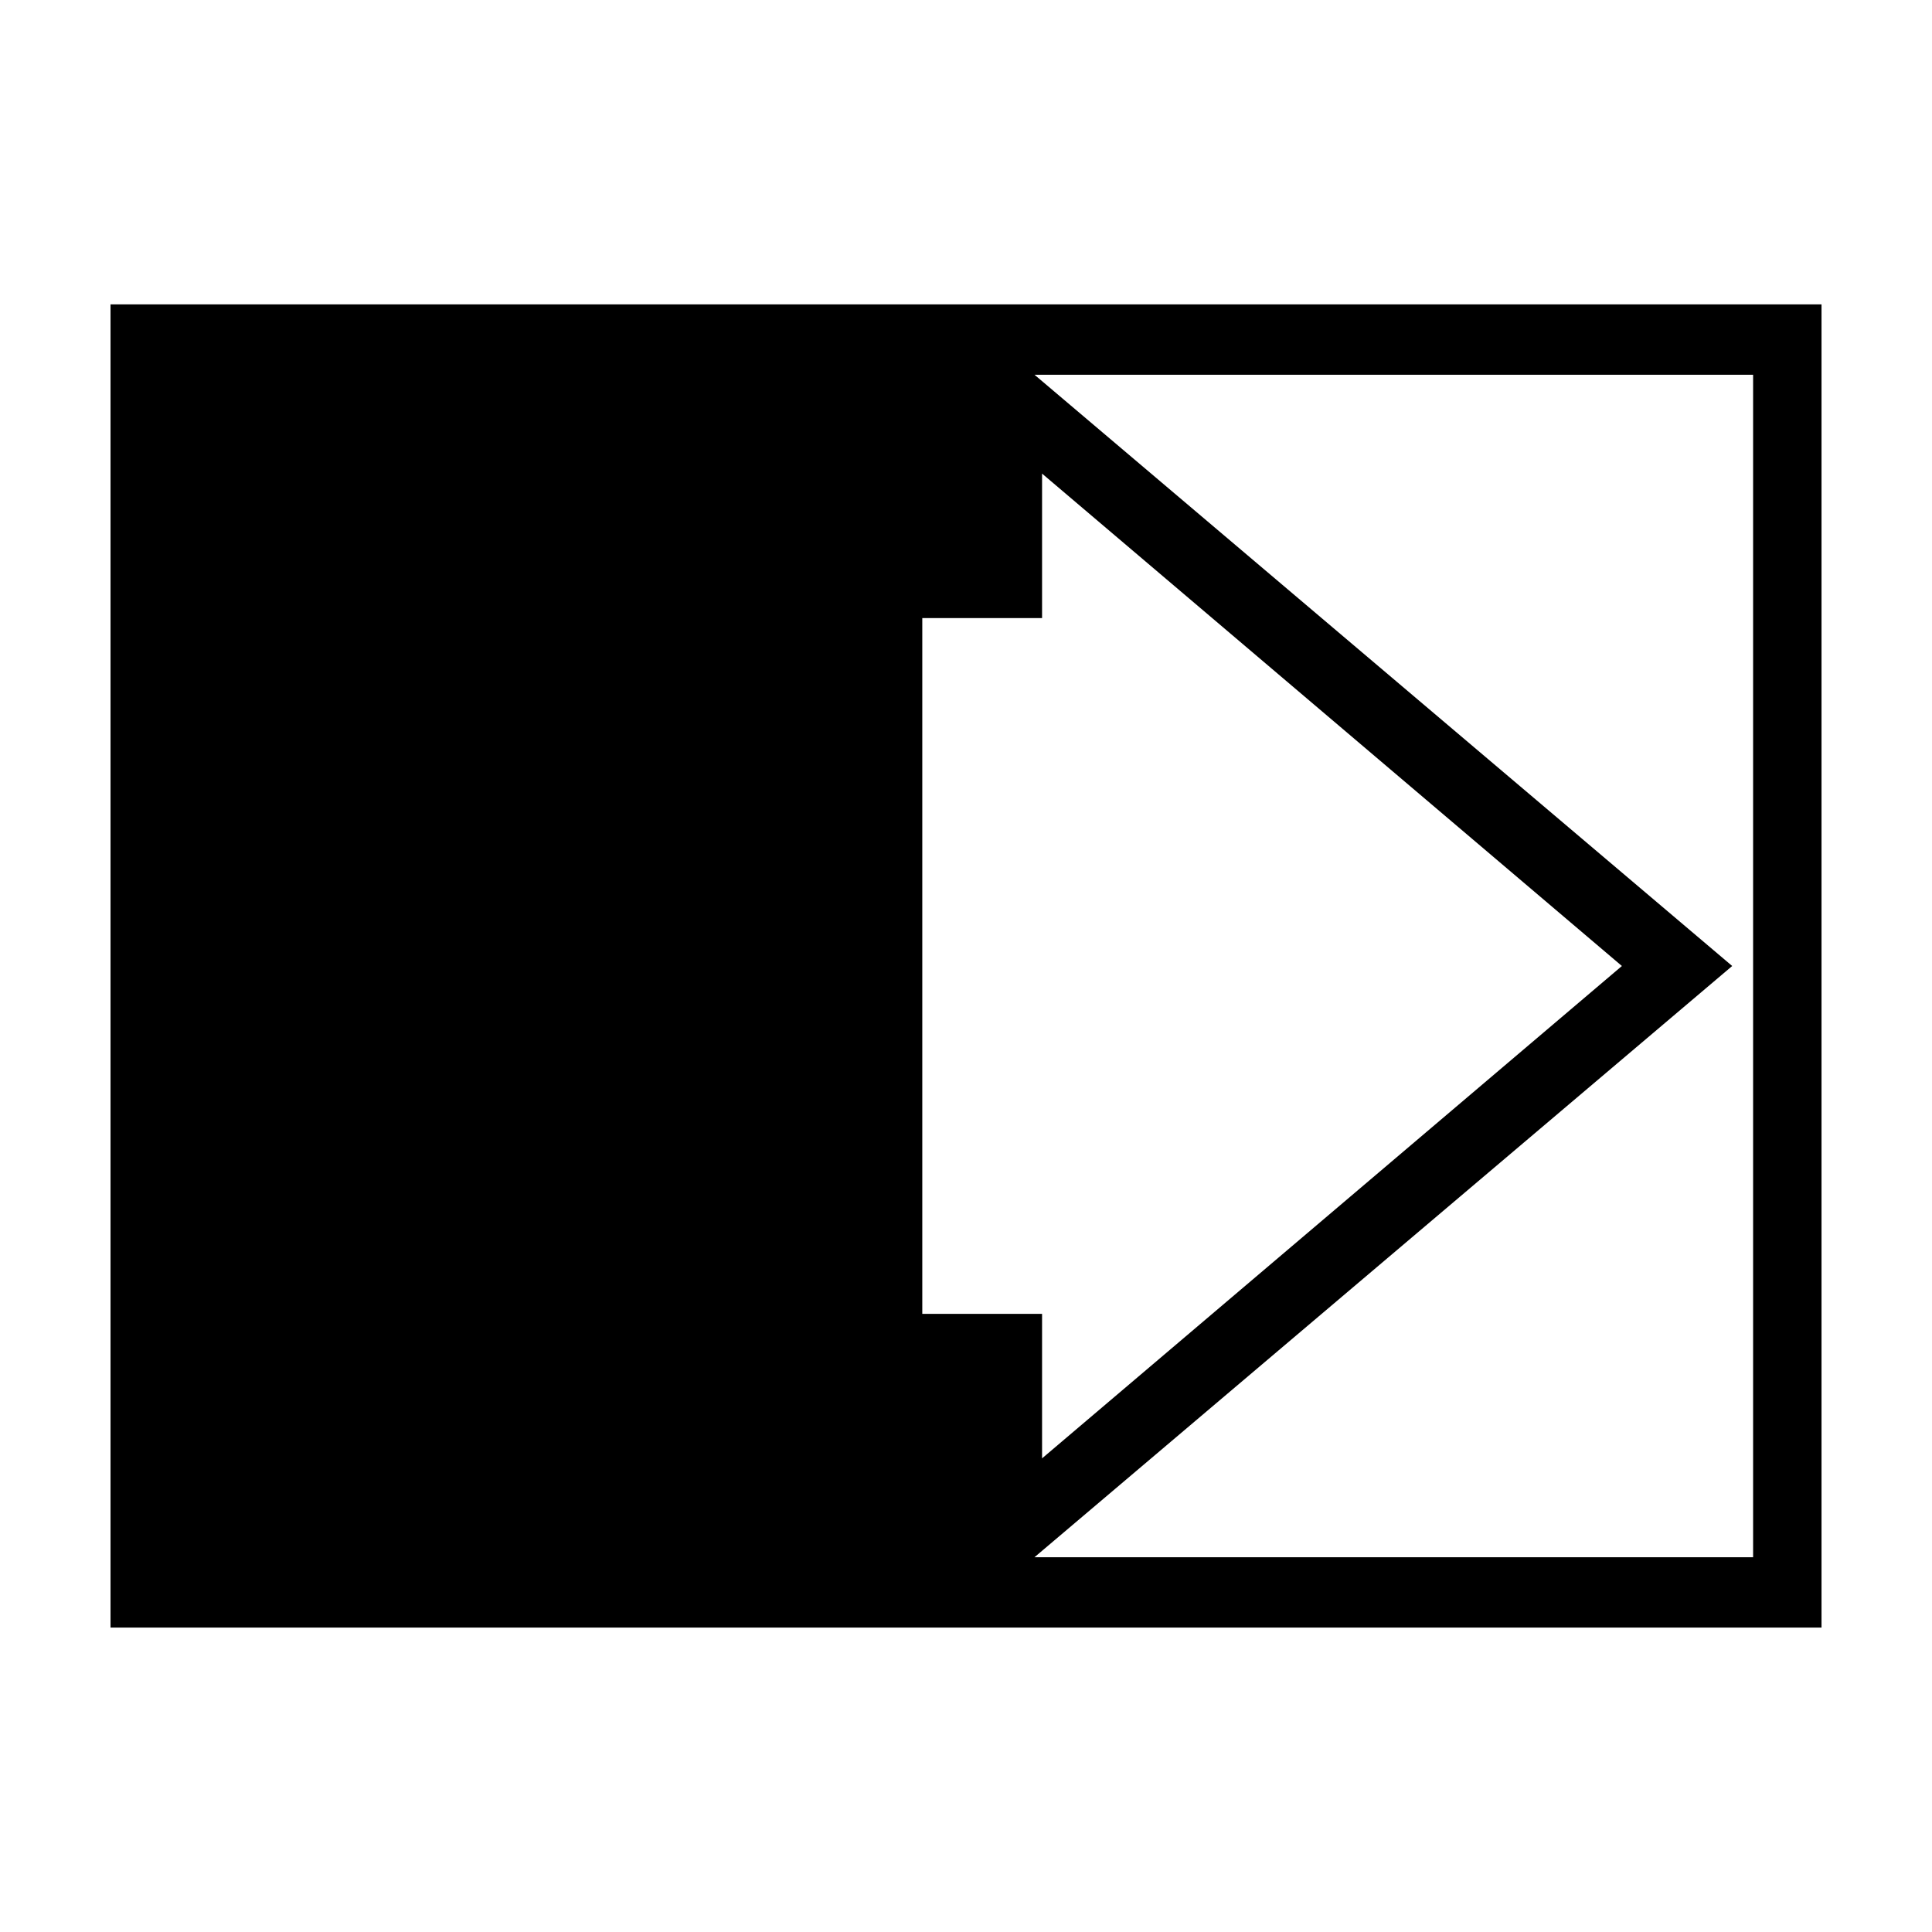 <?xml version="1.0" encoding="UTF-8"?>
<!-- Uploaded to: SVG Repo, www.svgrepo.com, Generator: SVG Repo Mixer Tools -->
<svg fill="#000000" width="800px" height="800px" version="1.1" viewBox="144 144 512 512" xmlns="http://www.w3.org/2000/svg">
 <path d="m173.29 224.67v350.65h453.43v-350.65zm215.63 83.129h31.238v-38.289l153.66 130.49-153.66 130.48v-38.289h-31.742v-184.39zm219.16 248.88h-189.93l184.9-156.68-184.9-156.69h190.44v313.37z"/>
</svg>